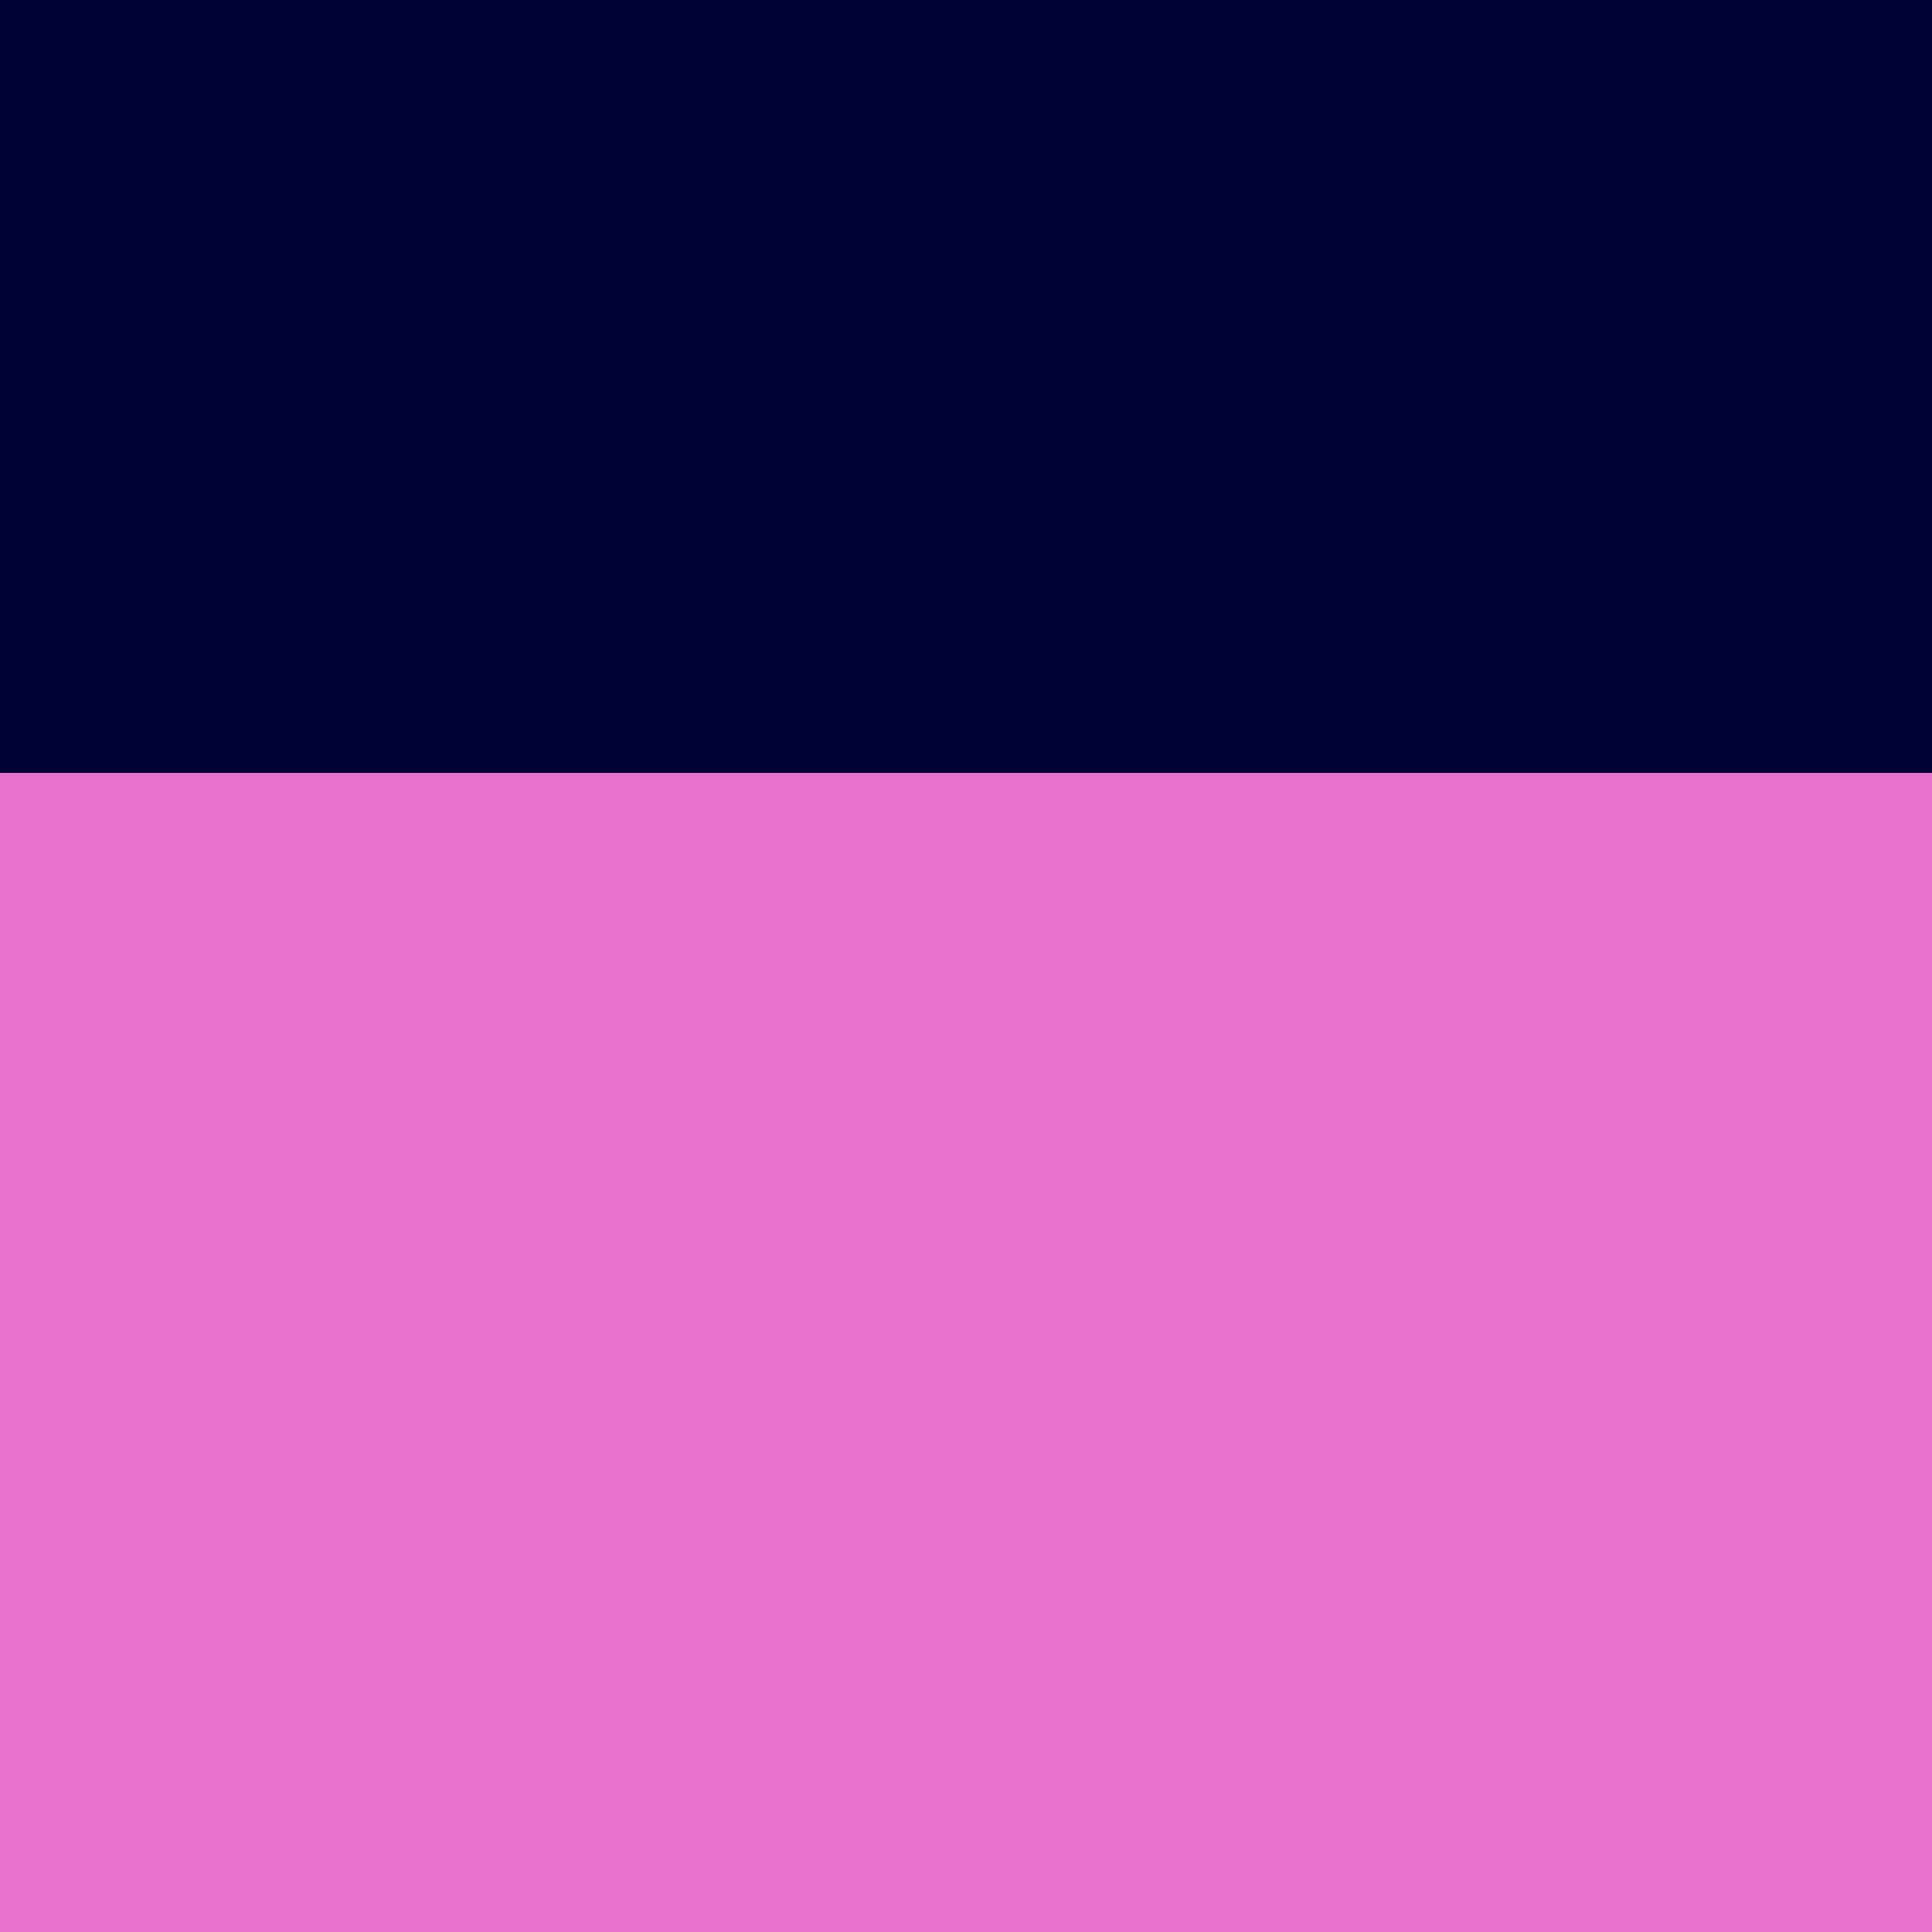 <svg xmlns="http://www.w3.org/2000/svg" version="1.1" width="60" height="60" viewBox="0 0 5 5"><rect width="5" height="5" fill="#000035" stroke-width="0"/><path fill="#E773CE" stroke-width="0" d="M0,2h1v1h-1v-1M1,2h1v1h-1v-1M2,2h1v1h-1v-1M3,2h1v1h-1v-1M4,2h1v1h-1v-1M0,3h1v1h-1v-1M1,3h1v1h-1v-1M2,3h1v1h-1v-1M3,3h1v1h-1v-1M4,3h1v1h-1v-1M0,4h1v1h-1v-1M1,4h1v1h-1v-1M2,4h1v1h-1v-1M3,4h1v1h-1v-1M4,4h1v1h-1v-1"/></svg>